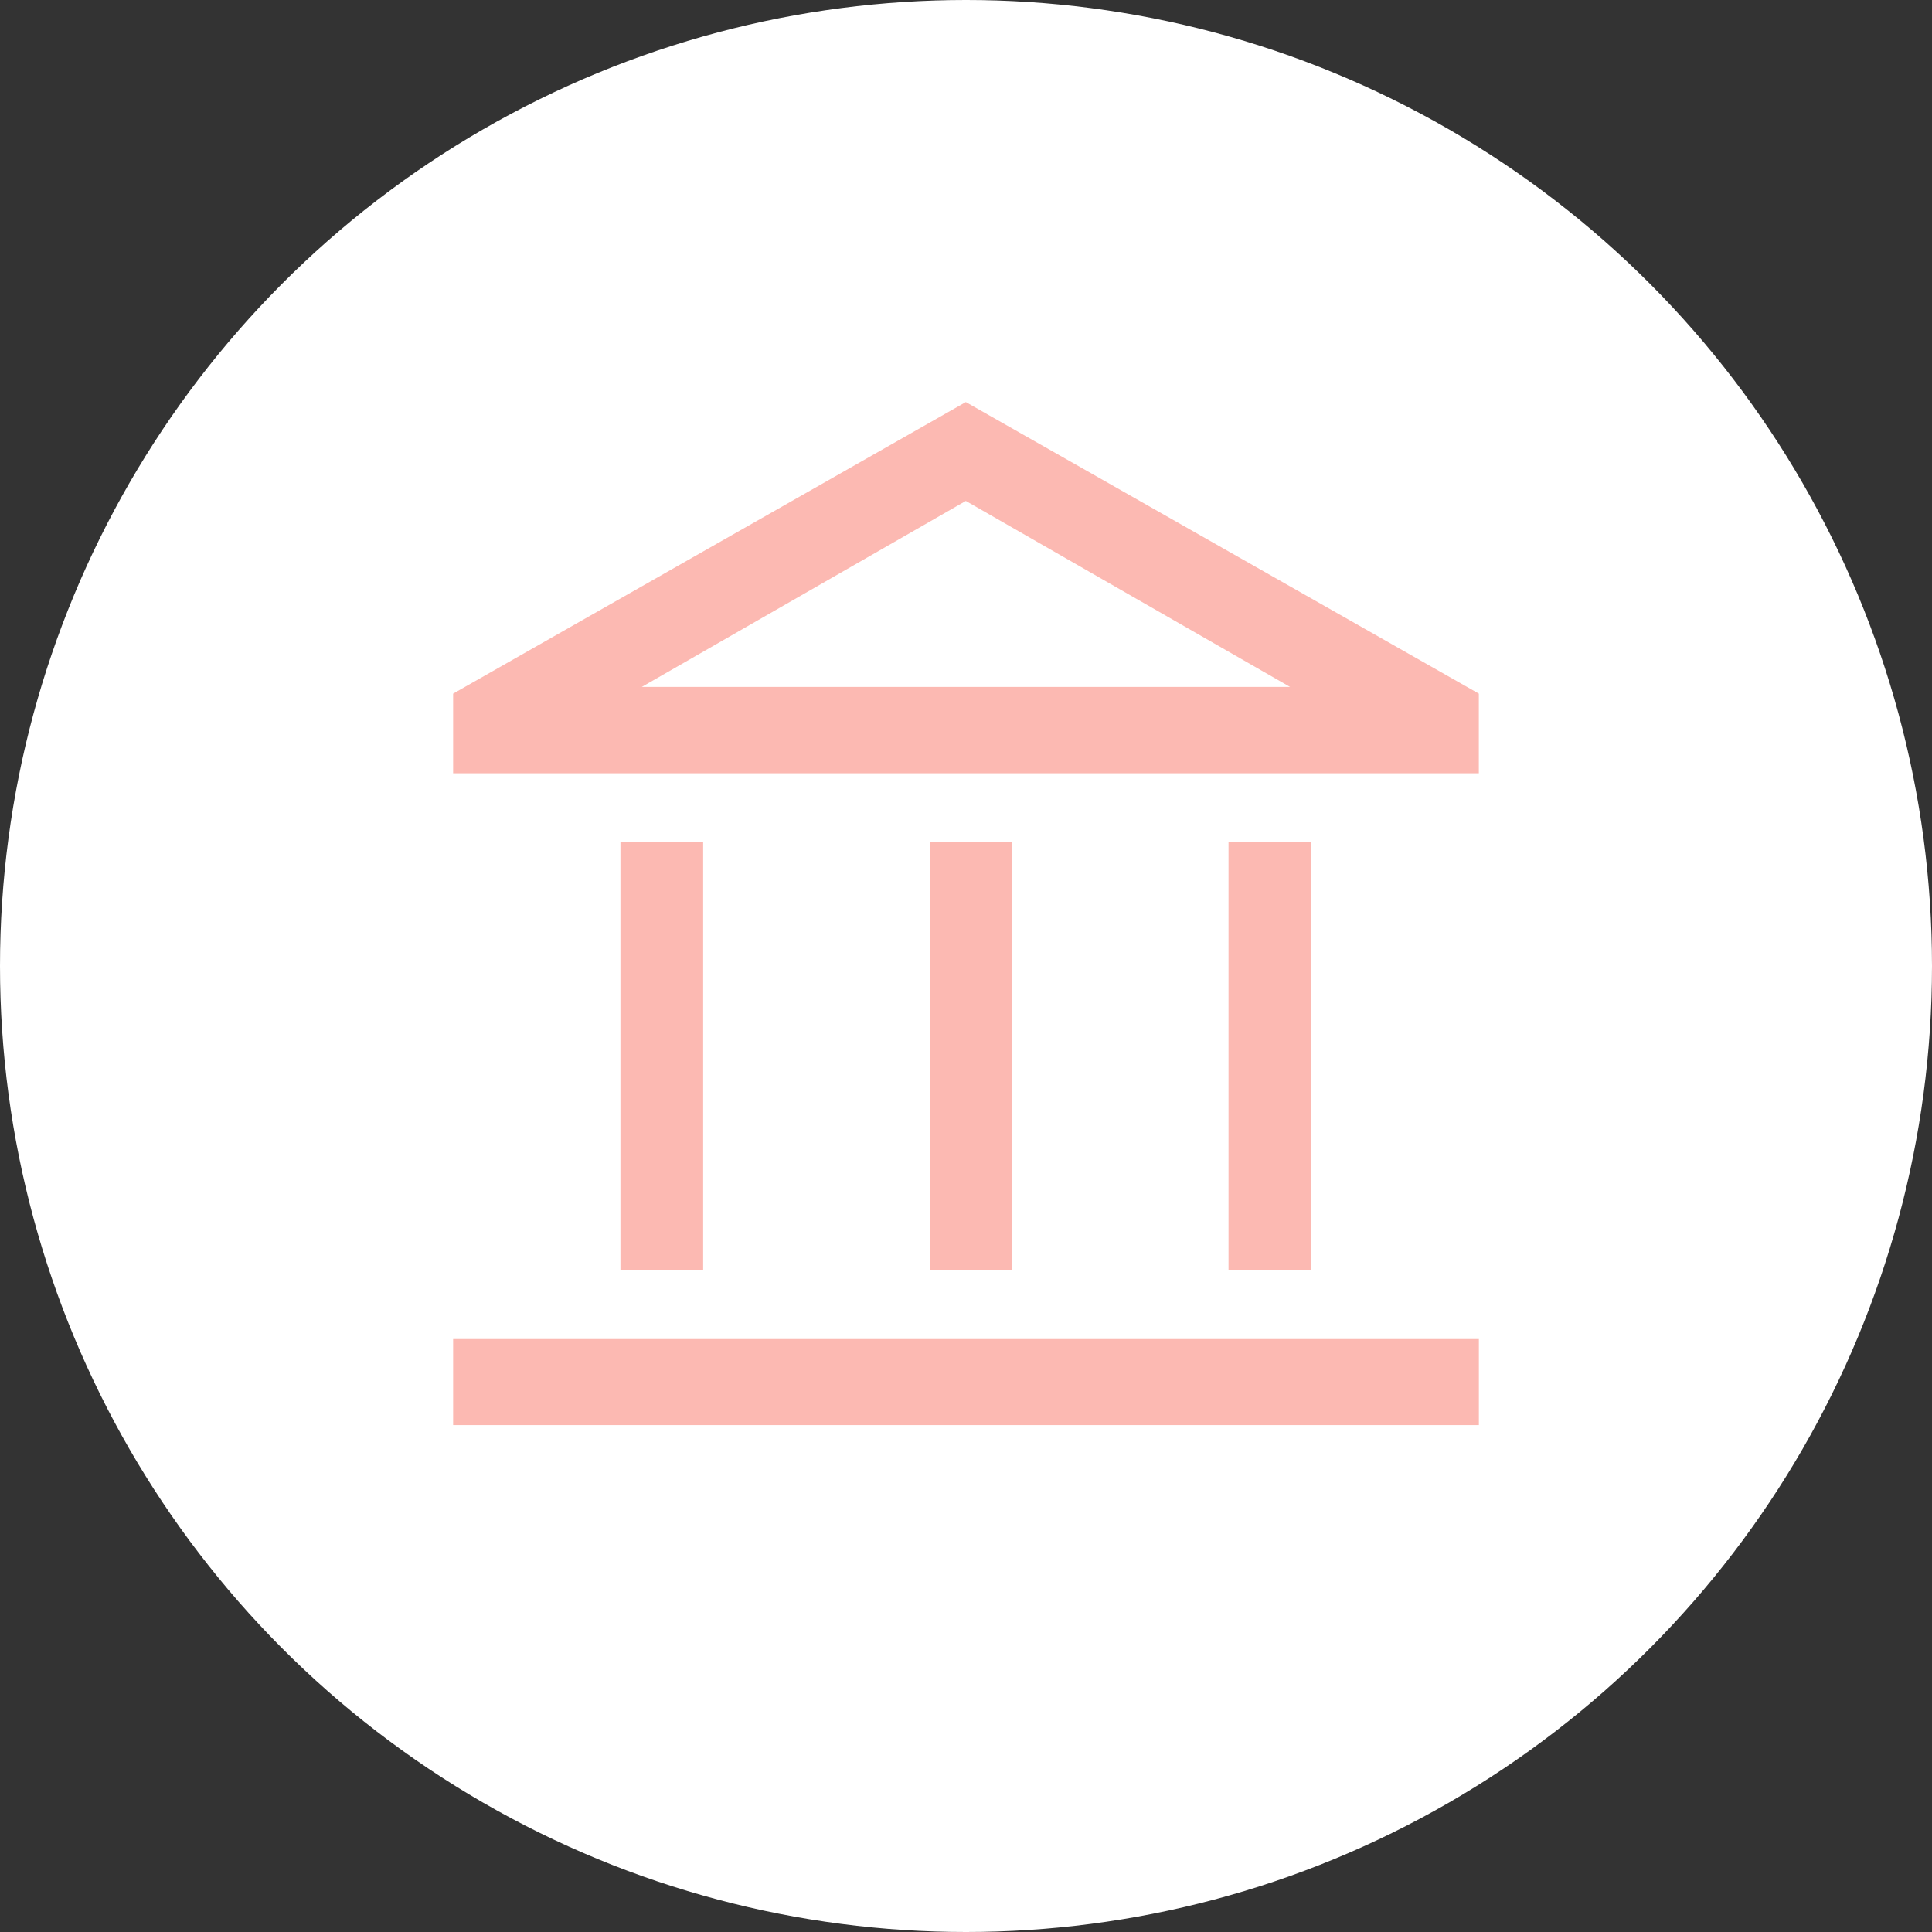 <svg xmlns="http://www.w3.org/2000/svg" xmlns:xlink="http://www.w3.org/1999/xlink" width="43" height="43" viewBox="0 0 43 43">
  <rect x="0" y="0" width="43" height="43" fill="#333333" stroke="none"/>
  <defs>
    <clipPath id="clip-Icon-juridique-optimiser">
      <rect width="43" height="43"/>
    </clipPath>
  </defs>
  <g id="Icon-juridique-optimiser" clip-path="url(#clip-Icon-juridique-optimiser)">
    <circle id="Ellipse_233" data-name="Ellipse 233" cx="21.5" cy="21.5" r="21.5" fill="#fff"/>
    <path id="account_balance_FILL0_wght500_GRAD0_opsz48" d="M77.746,148.822v-9.529h1.841v9.529Zm6.883,0v-9.529h1.834v9.529Zm-10.607,3.447v-1.915h22.83v1.915Zm17.258-3.447v-9.529h1.841v9.529ZM74.022,137.761v-1.772L85.433,129.5l11.418,6.489v1.772Zm4.2-1.922h0Zm0,0H92.648L85.433,131.7Z" transform="translate(-63.937 -120.551)" fill="#fcb9b2"/>
  </g>
</svg>
